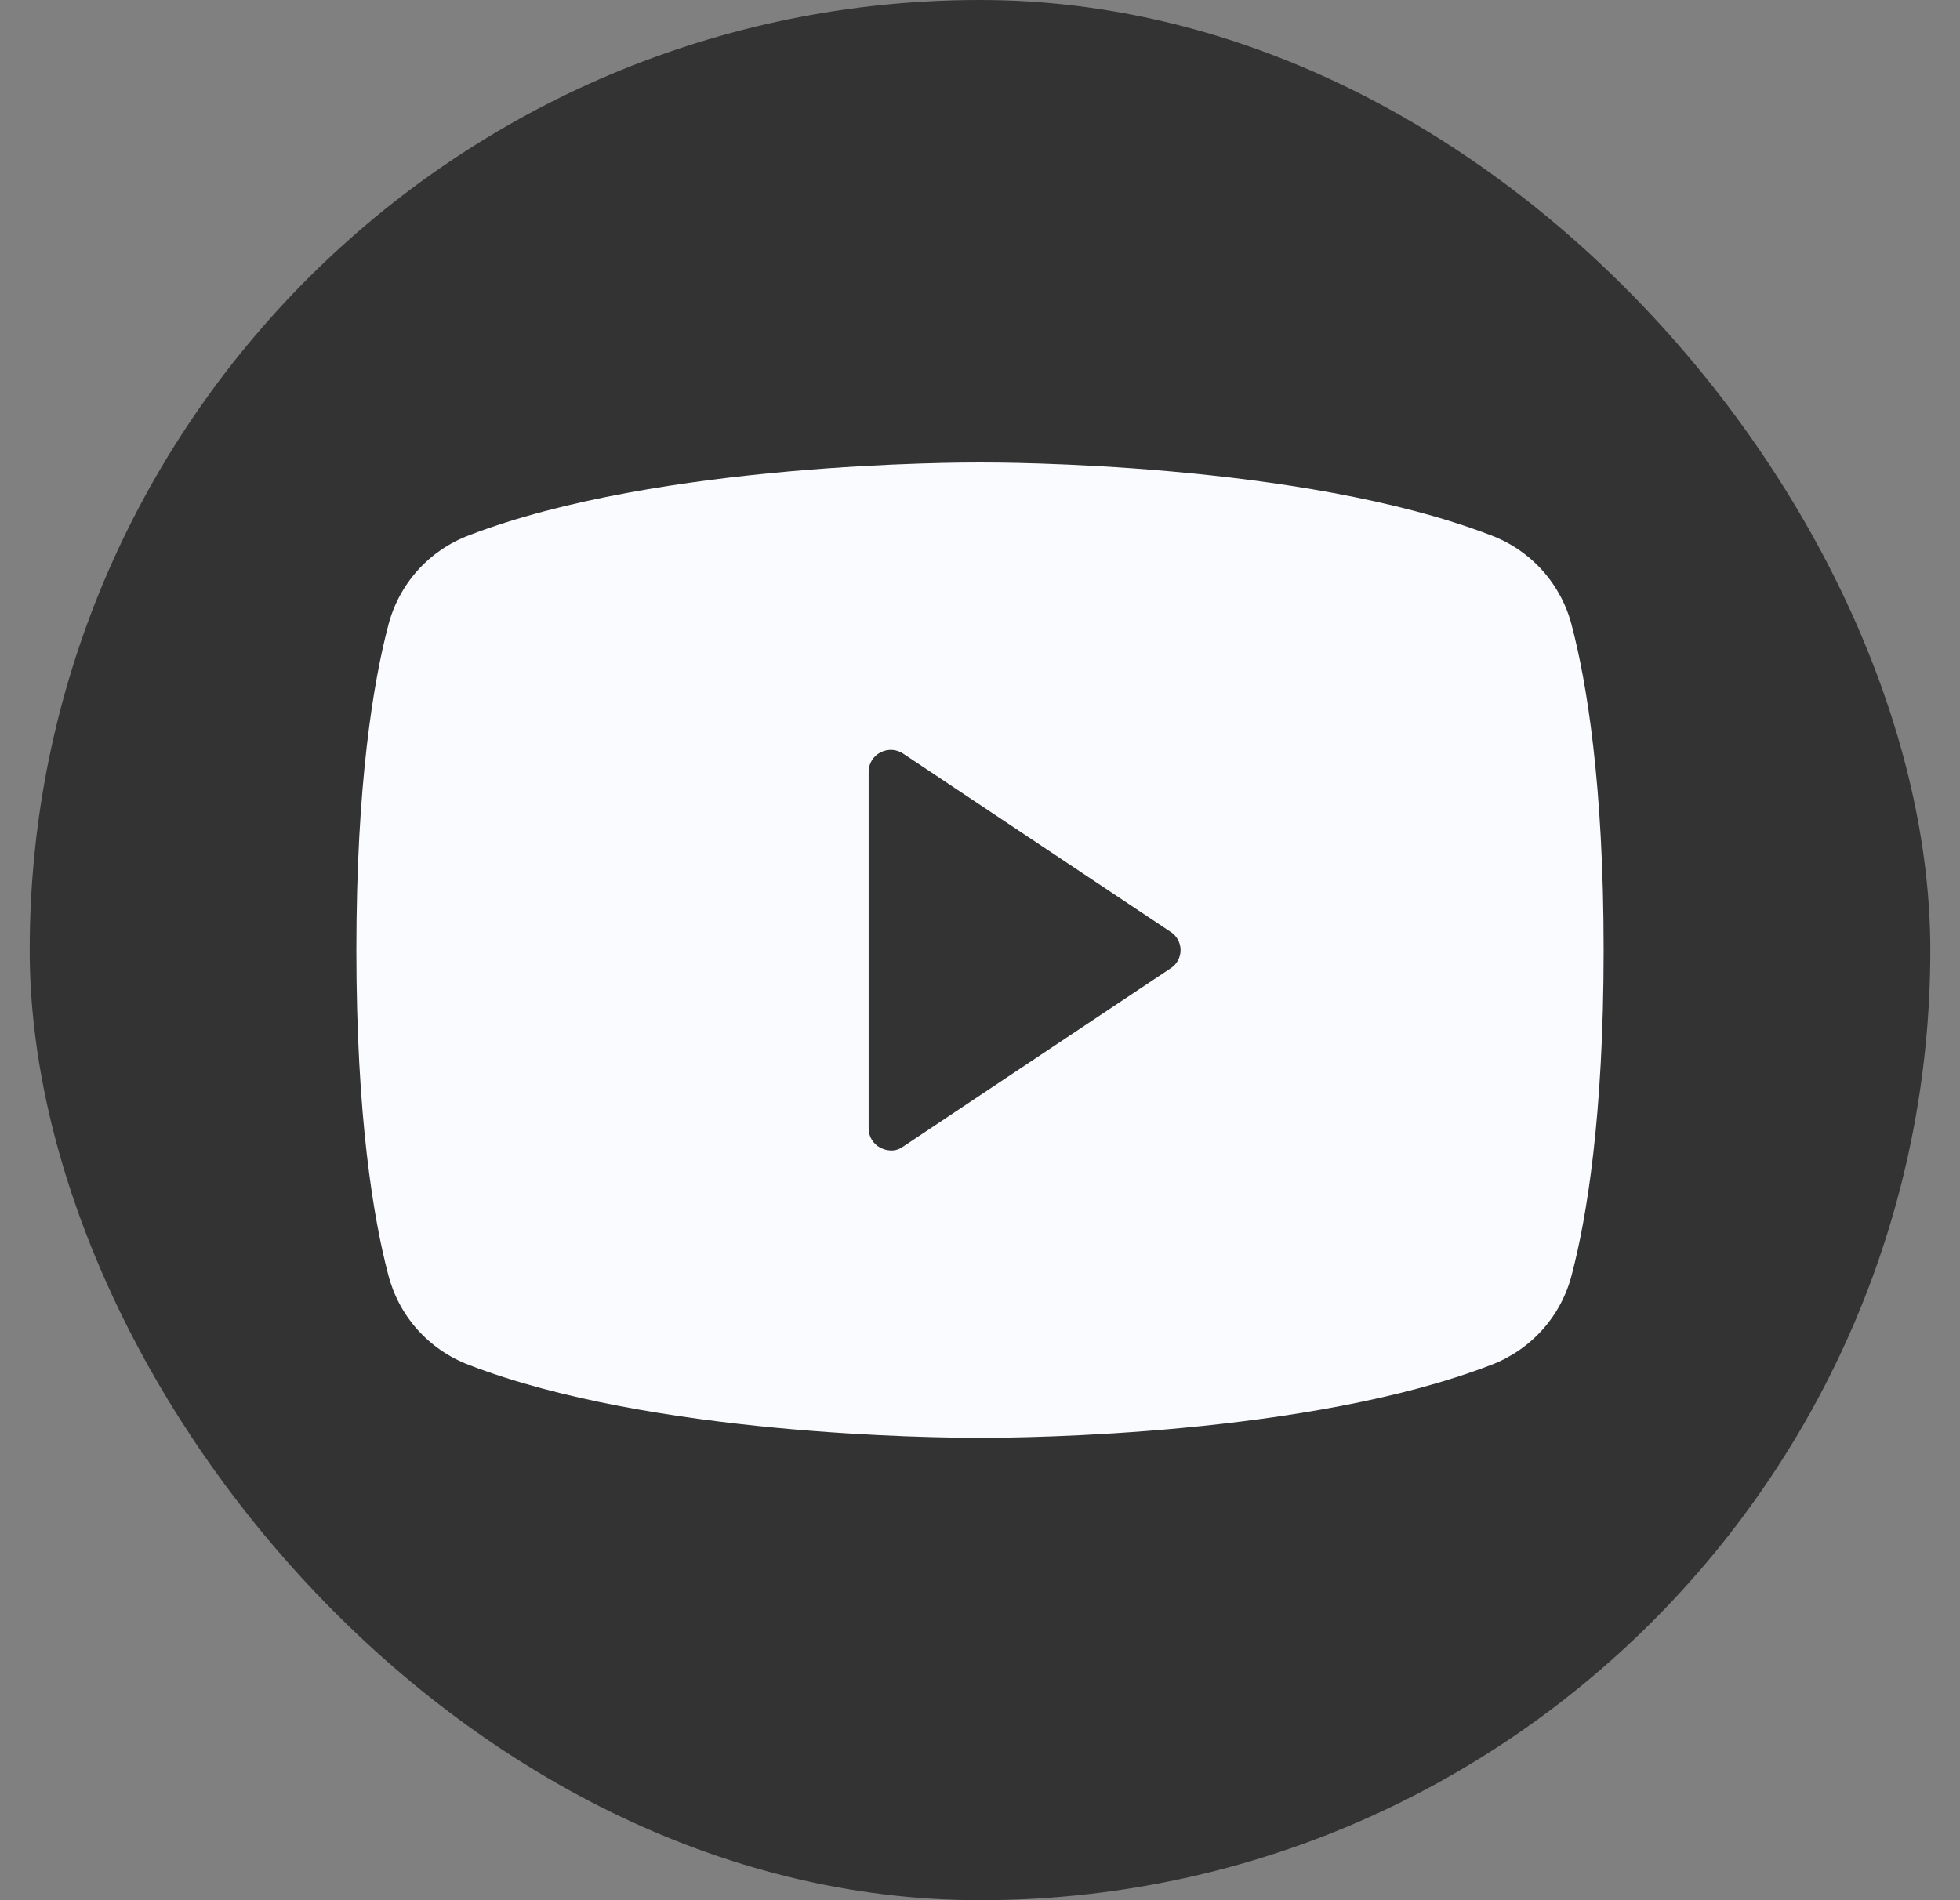 <svg width="33" height="32" viewBox="0 0 33 32" fill="none" xmlns="http://www.w3.org/2000/svg">
<rect x="0" y="0" width="33" height="32" fill="#808080" stroke="none"/>
<rect x="0.5" width="32" height="32" rx="16" fill="#333333"/>
<path d="M26.466 10.544C26.38 10.198 26.211 9.879 25.974 9.612C25.737 9.346 25.439 9.142 25.106 9.016C21.9 7.778 16.781 7.788 16.5 7.788C16.219 7.788 11.1 7.778 7.894 9.016C7.561 9.142 7.263 9.346 7.026 9.612C6.789 9.879 6.621 10.198 6.534 10.544C6.291 11.472 6 13.178 6 16C6 18.822 6.291 20.528 6.534 21.456C6.621 21.802 6.789 22.122 7.026 22.388C7.263 22.654 7.561 22.859 7.894 22.985C10.969 24.175 15.787 24.213 16.434 24.213H16.566C17.212 24.213 22.031 24.175 25.106 22.985C25.439 22.859 25.737 22.654 25.974 22.388C26.211 22.122 26.38 21.802 26.466 21.456C26.709 20.528 27 18.822 27 16C27 13.178 26.709 11.472 26.466 10.544ZM19.706 16.309L15.206 19.309C15.147 19.353 15.074 19.377 15 19.375C14.938 19.373 14.877 19.357 14.822 19.328C14.762 19.297 14.712 19.25 14.677 19.192C14.642 19.134 14.624 19.068 14.625 19V13C14.624 12.933 14.642 12.866 14.677 12.808C14.712 12.75 14.762 12.703 14.822 12.672C14.882 12.64 14.949 12.625 15.017 12.628C15.084 12.632 15.15 12.653 15.206 12.691L19.706 15.691C19.759 15.724 19.802 15.769 19.831 15.823C19.861 15.877 19.877 15.938 19.877 16C19.877 16.062 19.861 16.123 19.831 16.177C19.802 16.231 19.759 16.276 19.706 16.309Z" fill="#FAFBFF"/>
</svg>
